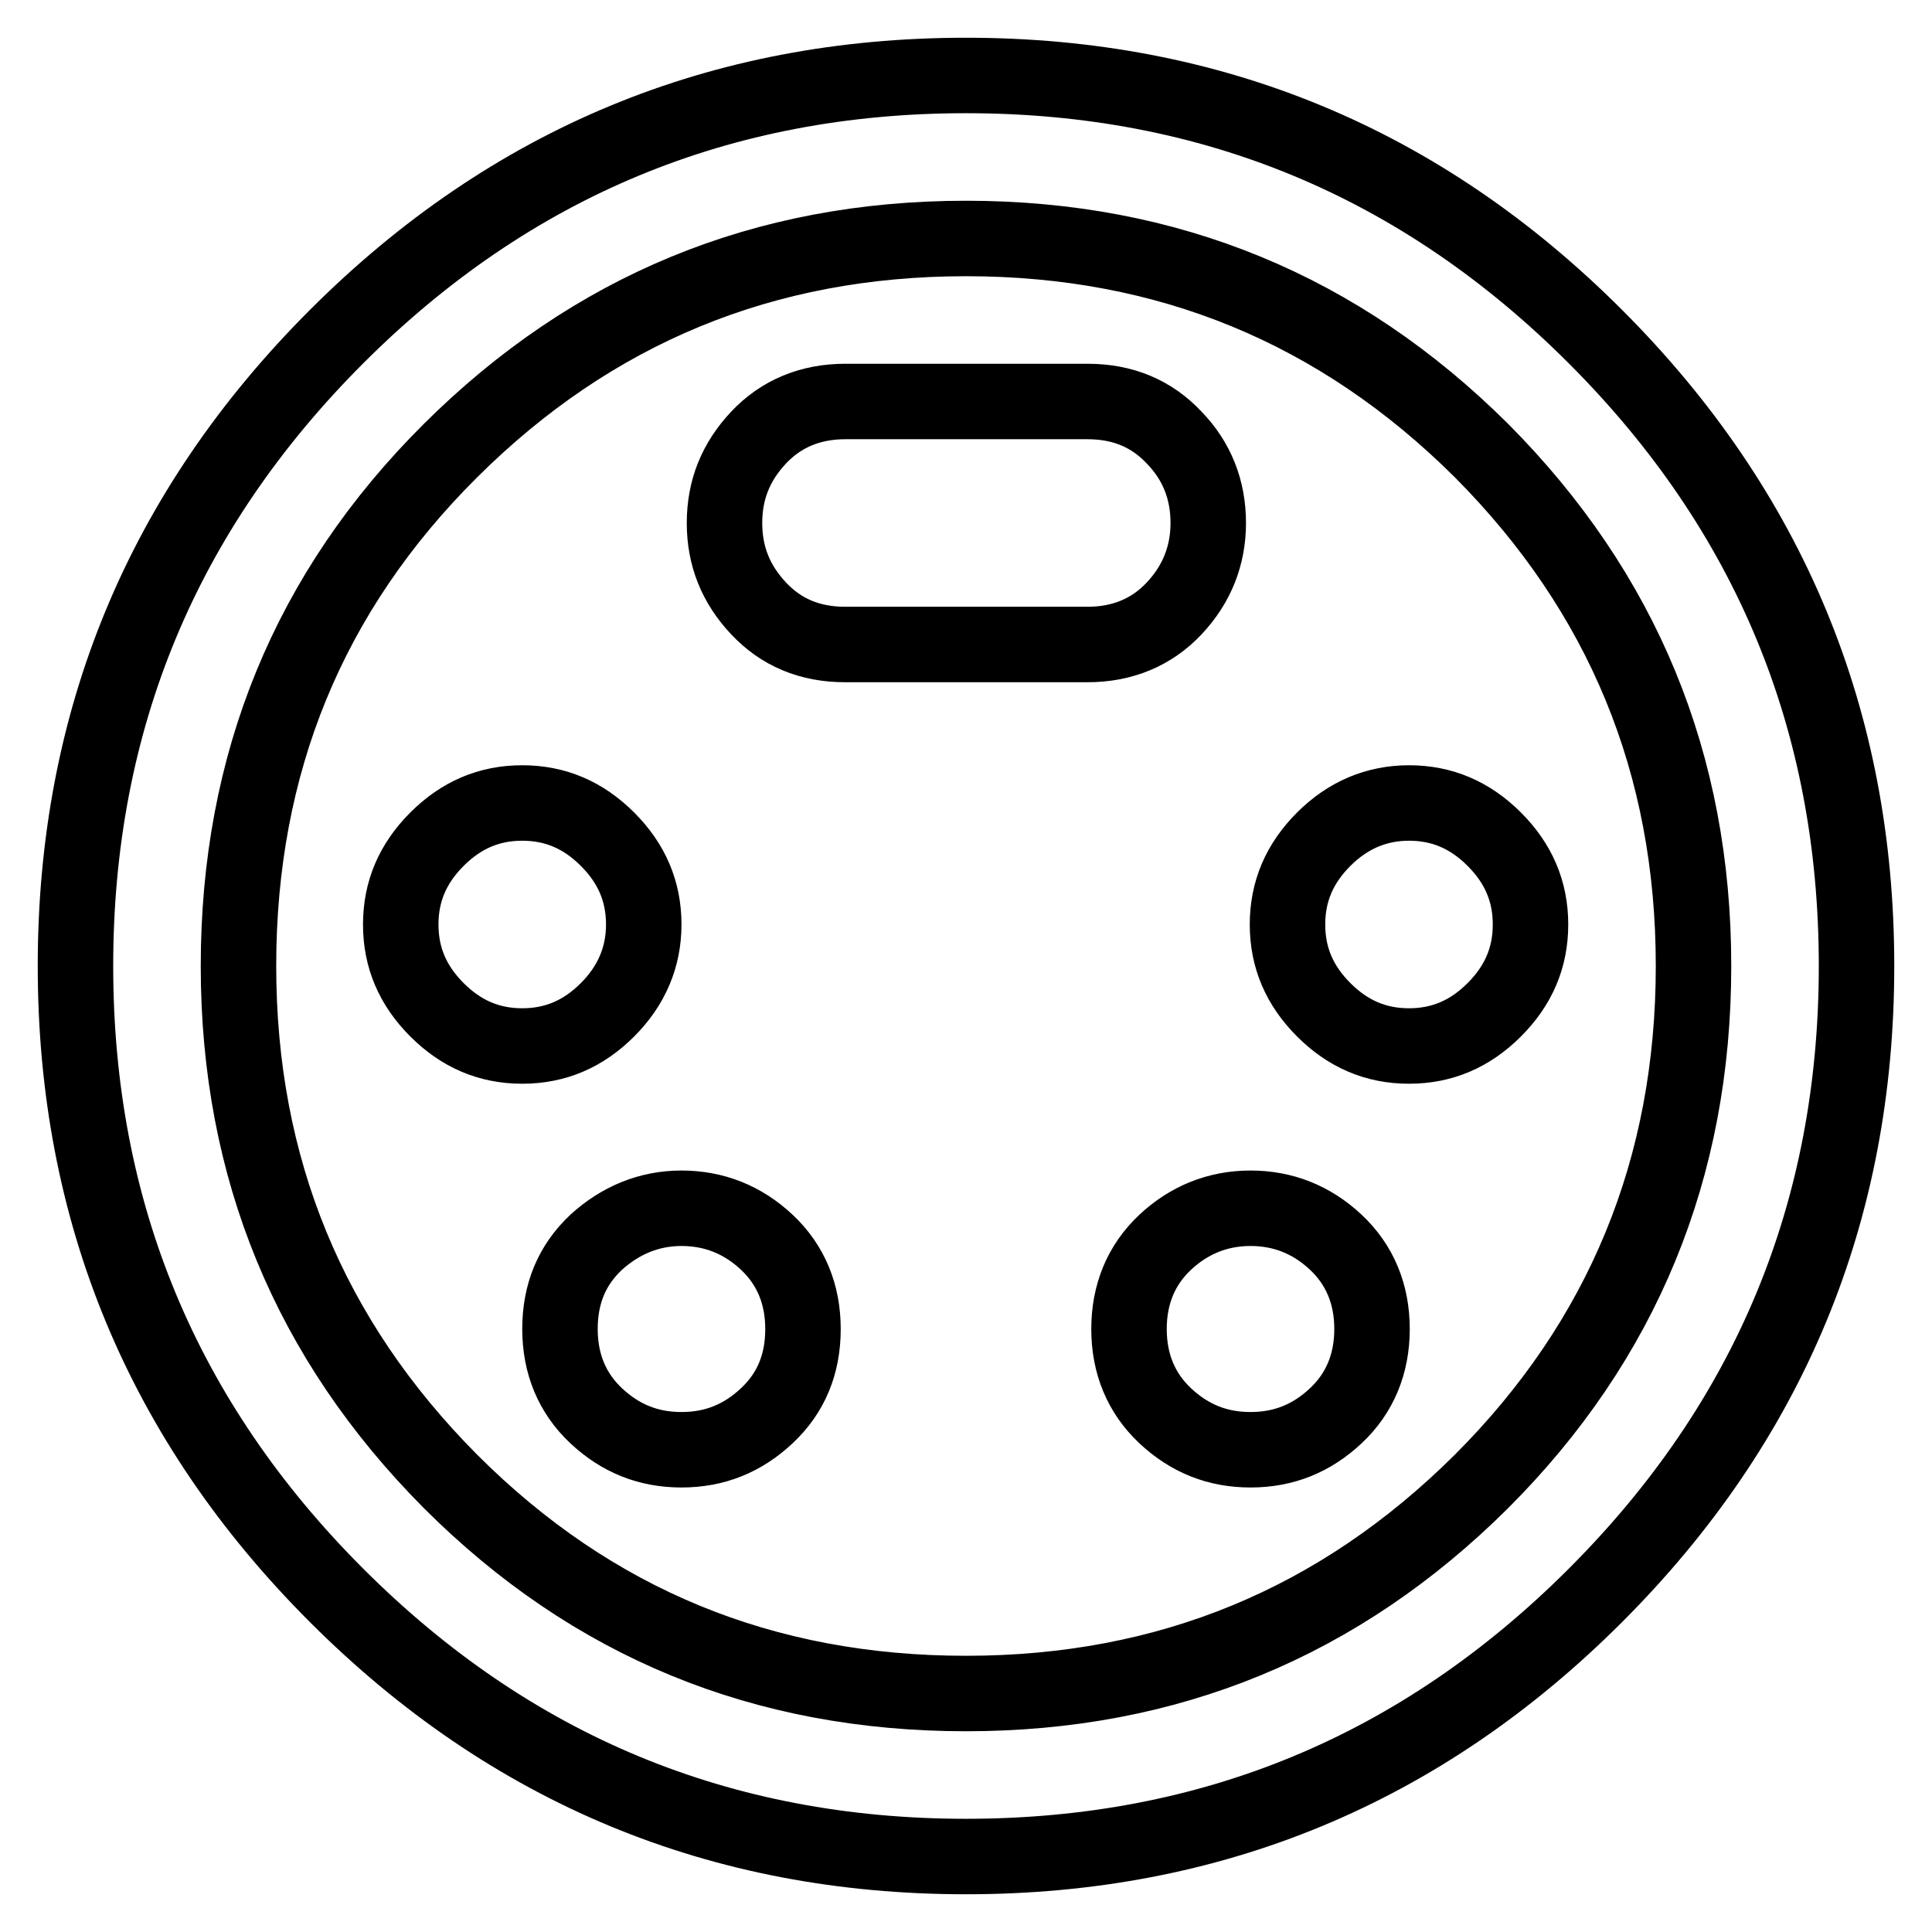 <?xml version="1.0" encoding="utf-8"?>
<!-- Svg Vector Icons : http://www.onlinewebfonts.com/icon -->
<!DOCTYPE svg PUBLIC "-//W3C//DTD SVG 1.1//EN" "http://www.w3.org/Graphics/SVG/1.1/DTD/svg11.dtd">
<svg version="1.1" xmlns="http://www.w3.org/2000/svg" xmlns:xlink="http://www.w3.org/1999/xlink" x="0px" y="0px" viewBox="0 0 256 256" enable-background="new 0 0 256 256" xml:space="preserve">
<g> <path stroke-width="10" fill-opacity="0" stroke="#000000"  d="M165.7,160.1c4.3,0,8.1,1.5,11.3,4.5c3.2,3,4.8,6.9,4.8,11.5s-1.6,8.5-4.8,11.5c-3.2,3-6.9,4.5-11.3,4.5 c-4.4,0-8.1-1.5-11.3-4.5c-3.2-3-4.8-6.9-4.8-11.5s1.6-8.5,4.8-11.5C157.5,161.7,161.3,160.1,165.7,160.1z M186.7,106.4 c4.4,0,8.1,1.6,11.3,4.8s4.8,6.9,4.8,11.3c0,4.4-1.6,8.1-4.8,11.3c-3.2,3.2-6.9,4.8-11.3,4.8c-4.4,0-8.1-1.6-11.3-4.8 c-3.2-3.2-4.8-6.9-4.8-11.3c0-4.4,1.6-8.1,4.8-11.3C178.6,108,182.4,106.4,186.7,106.4z M128,224.4c26.8,0,49.5-9.4,68.3-28.1 c18.7-18.7,28.1-41.5,28.1-68.3s-9.4-49.5-28.1-68.3C177.5,41,154.8,31.6,128,31.6c-26.8,0-49.5,9.4-68.3,28.1S31.6,101.2,31.6,128 s9.4,49.5,28.1,68.3C78.5,215.1,101.2,224.4,128,224.4z M128,10c32.5,0,60.3,11.5,83.4,34.6C234.5,67.7,246,95.5,246,128 c0,32.5-11.5,60.3-34.6,83.4S160.5,246,128,246s-60.3-11.5-83.4-34.6C21.5,188.3,10,160.5,10,128c0-32.5,11.5-60.3,34.6-83.4 C67.7,21.5,95.5,10,128,10L128,10z M90.3,160.1c4.3,0,8.1,1.5,11.3,4.5c3.2,3,4.8,6.9,4.8,11.5c0,4.7-1.6,8.5-4.8,11.5 c-3.2,3-6.9,4.5-11.3,4.5c-4.4,0-8.1-1.5-11.3-4.5c-3.2-3-4.8-6.9-4.8-11.5c0-4.7,1.6-8.5,4.8-11.5C82.2,161.7,86,160.1,90.3,160.1 z M160.1,69.3c0,4.3-1.5,8.1-4.5,11.3c-3,3.2-6.9,4.8-11.5,4.8h-32.1c-4.7,0-8.5-1.6-11.5-4.8c-3-3.2-4.5-6.9-4.5-11.3 c0-4.4,1.5-8.1,4.5-11.3c3-3.2,6.9-4.8,11.5-4.8h32.1c4.7,0,8.5,1.6,11.5,4.8C158.6,61.1,160.1,64.9,160.1,69.3z M85.3,122.5 c0,4.3-1.6,8.1-4.8,11.3s-6.9,4.8-11.3,4.8c-4.4,0-8.1-1.6-11.3-4.8c-3.2-3.2-4.8-6.9-4.8-11.3c0-4.4,1.6-8.1,4.8-11.3 c3.2-3.2,6.9-4.8,11.3-4.8c4.4,0,8.1,1.6,11.3,4.8S85.3,118.1,85.3,122.5z"/></g>
</svg>